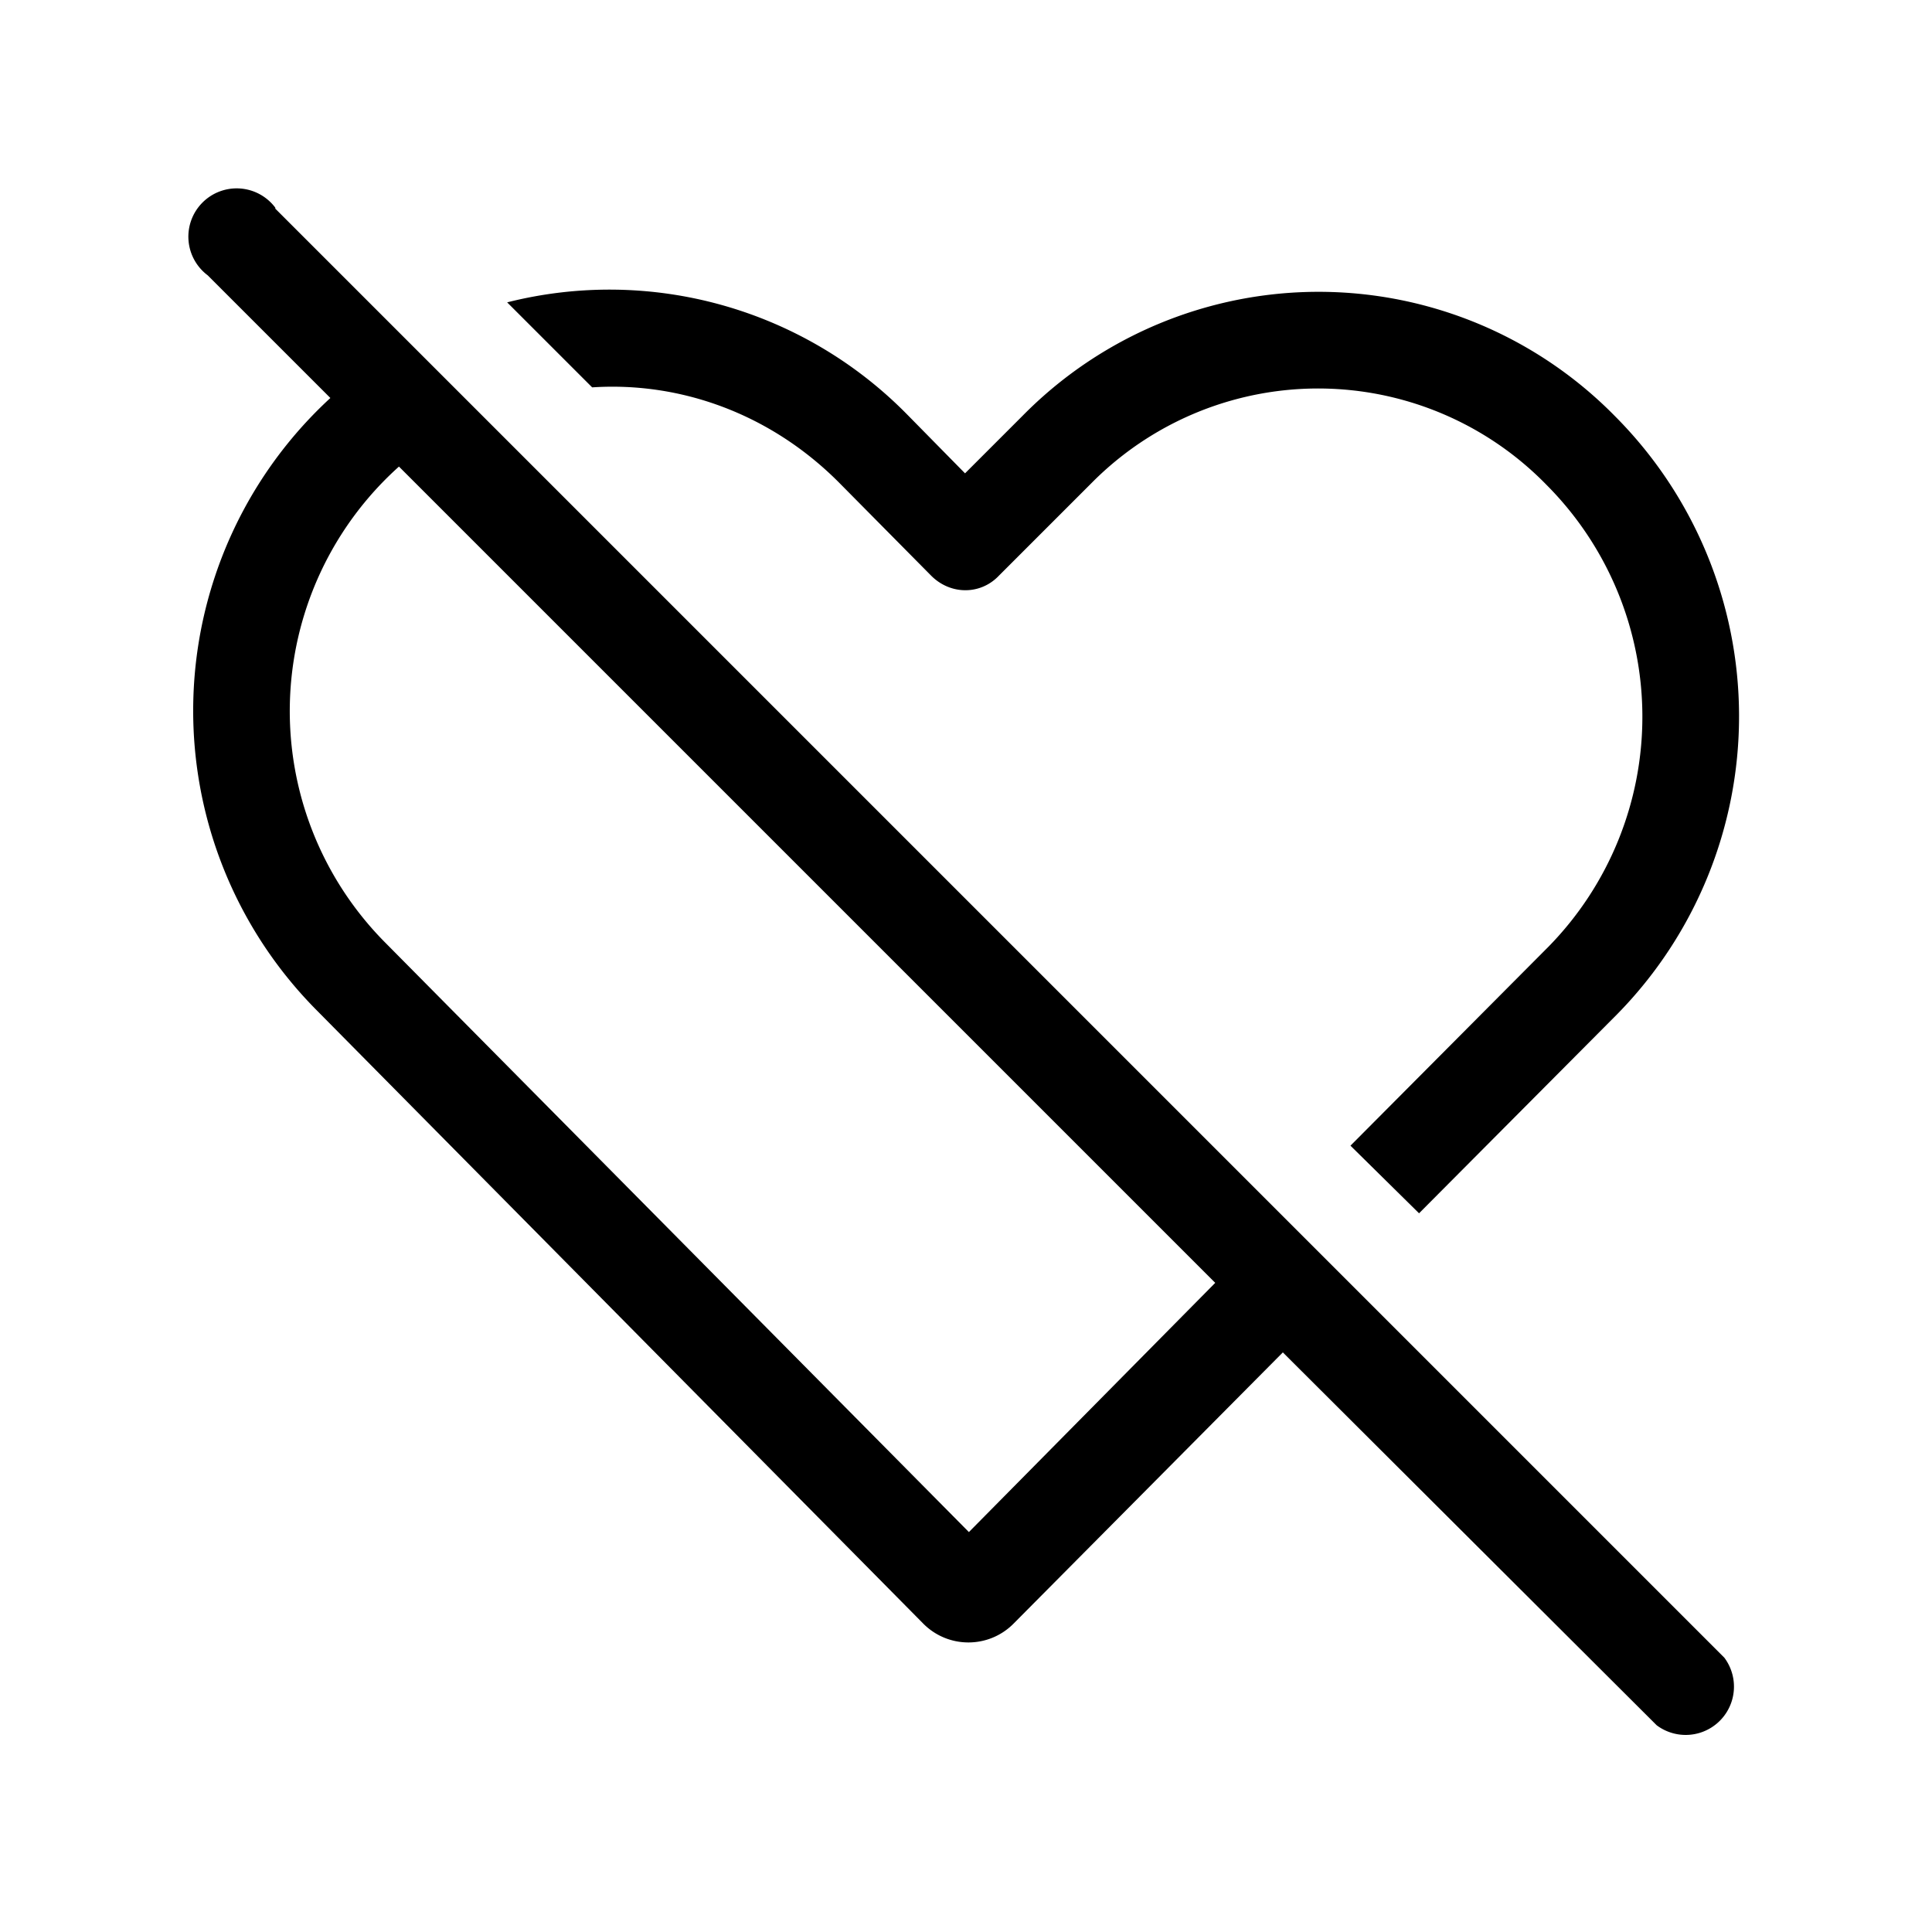 <svg width="20" height="20" viewBox="0 0 20 20" xmlns="http://www.w3.org/2000/svg"><path d="M2.85 2.15a.5.5 0 1 0-.7.7l1.27 1.27a4.4 4.4 0 0 0-.14 6.34l6.27 6.34c.26.27.69.27.95 0L13.28 14l3.87 3.86a.5.5 0 0 0 .7-.7l-15-15Zm9.73 11.13-2.55 2.58-6.04-6.1a3.4 3.4 0 0 1 .14-4.93l8.45 8.45Zm3.45-3.48-2.05 2.06.71.7 2.05-2.06a4.4 4.4 0 0 0-.02-6.19 4.3 4.3 0 0 0-6.13-.01l-.6.6-.6-.61a4.32 4.32 0 0 0-4.14-1.16l.88.88c.91-.06 1.84.27 2.55.98l.96.97c.2.2.51.2.7 0L11.3 5a3.3 3.3 0 0 1 4.71.02 3.4 3.4 0 0 1 .02 4.78Z"/></svg>